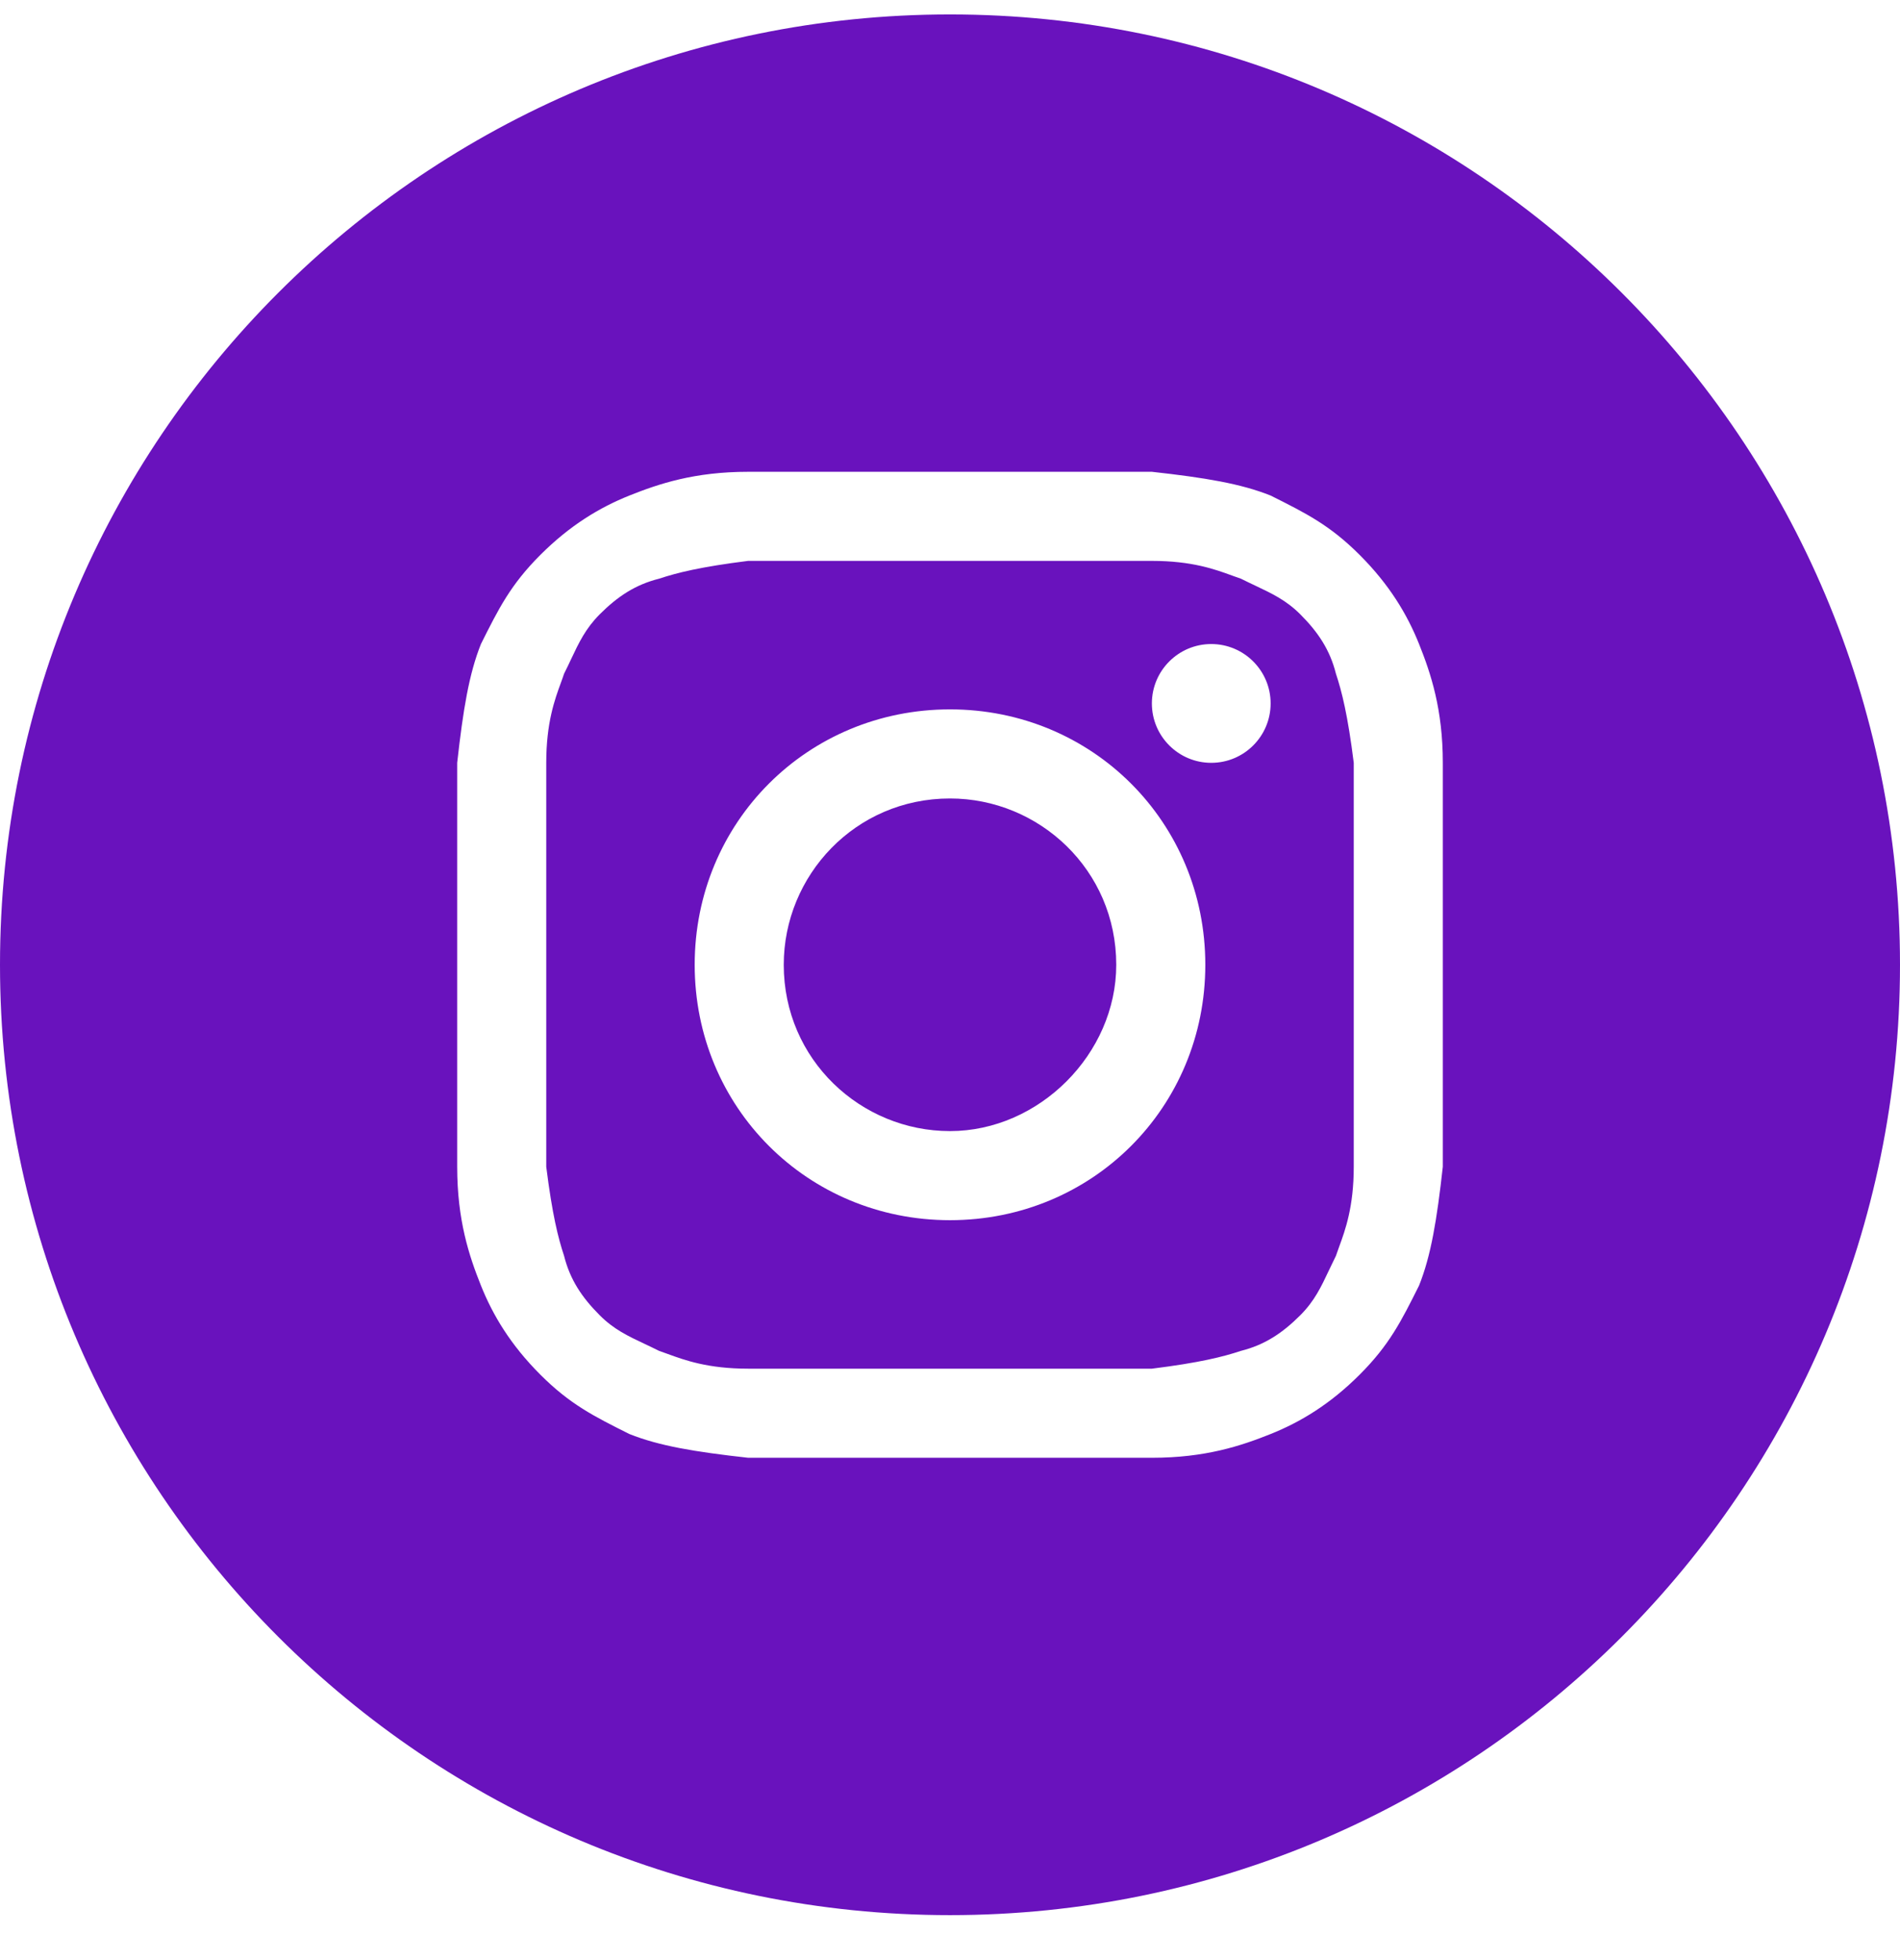 <svg width="32" height="33" viewBox="0 0 32 33" fill="none" xmlns="http://www.w3.org/2000/svg">
<path d="M16 19.043C14.5 19.043 13.2 17.843 13.2 16.243C13.2 14.743 14.4 13.443 16 13.443C17.5 13.443 18.8 14.643 18.8 16.243C18.8 17.743 17.5 19.043 16 19.043Z" fill="#6912BD"/>
<path fill-rule="evenodd" clip-rule="evenodd" d="M19.4 9.443H12.6C11.8 9.543 11.4 9.643 11.1 9.743C10.7 9.843 10.4 10.043 10.1 10.343C9.863 10.581 9.75 10.818 9.615 11.105C9.579 11.181 9.542 11.26 9.5 11.343C9.485 11.39 9.467 11.438 9.448 11.491C9.343 11.777 9.2 12.167 9.2 12.843V19.643C9.3 20.443 9.4 20.843 9.5 21.143C9.6 21.543 9.8 21.843 10.1 22.143C10.337 22.381 10.575 22.493 10.862 22.628C10.937 22.664 11.017 22.701 11.1 22.743C11.146 22.759 11.195 22.776 11.248 22.796C11.533 22.9 11.924 23.043 12.6 23.043H19.4C20.2 22.943 20.6 22.843 20.9 22.743C21.3 22.643 21.6 22.443 21.9 22.143C22.137 21.906 22.25 21.668 22.385 21.381C22.421 21.306 22.458 21.227 22.5 21.143C22.515 21.097 22.533 21.048 22.552 20.996C22.657 20.71 22.8 20.319 22.8 19.643V12.843C22.7 12.043 22.6 11.643 22.5 11.343C22.4 10.943 22.2 10.643 21.9 10.343C21.663 10.106 21.425 9.994 21.138 9.858C21.063 9.822 20.983 9.785 20.9 9.743C20.854 9.728 20.805 9.71 20.753 9.691C20.467 9.586 20.076 9.443 19.4 9.443ZM16 11.943C13.6 11.943 11.7 13.843 11.7 16.243C11.7 18.643 13.6 20.543 16 20.543C18.4 20.543 20.3 18.643 20.3 16.243C20.3 13.843 18.4 11.943 16 11.943ZM21.4 11.843C21.4 12.395 20.952 12.843 20.4 12.843C19.848 12.843 19.4 12.395 19.4 11.843C19.4 11.291 19.848 10.843 20.4 10.843C20.952 10.843 21.4 11.291 21.4 11.843Z" fill="#6912BD"/>
<path fill-rule="evenodd" clip-rule="evenodd" d="M0 16.243C0 7.407 7.163 0.243 16 0.243C24.837 0.243 32 7.407 32 16.243C32 25.08 24.837 32.243 16 32.243C7.163 32.243 0 25.08 0 16.243ZM12.6 7.943H19.4C20.3 8.043 20.9 8.143 21.4 8.343C22 8.643 22.4 8.843 22.9 9.343C23.4 9.843 23.7 10.343 23.9 10.843C24.1 11.343 24.3 11.943 24.3 12.843V19.643C24.2 20.543 24.1 21.143 23.9 21.643C23.6 22.243 23.4 22.643 22.9 23.143C22.4 23.643 21.9 23.943 21.4 24.143C20.9 24.343 20.3 24.543 19.4 24.543H12.6C11.7 24.443 11.1 24.343 10.6 24.143C10 23.843 9.6 23.643 9.1 23.143C8.6 22.643 8.3 22.143 8.1 21.643C7.9 21.143 7.7 20.543 7.7 19.643V12.843C7.8 11.943 7.9 11.343 8.1 10.843C8.4 10.243 8.6 9.843 9.1 9.343C9.6 8.843 10.1 8.543 10.6 8.343C11.1 8.143 11.7 7.943 12.6 7.943Z" fill="#6912BD"/>
</svg>
